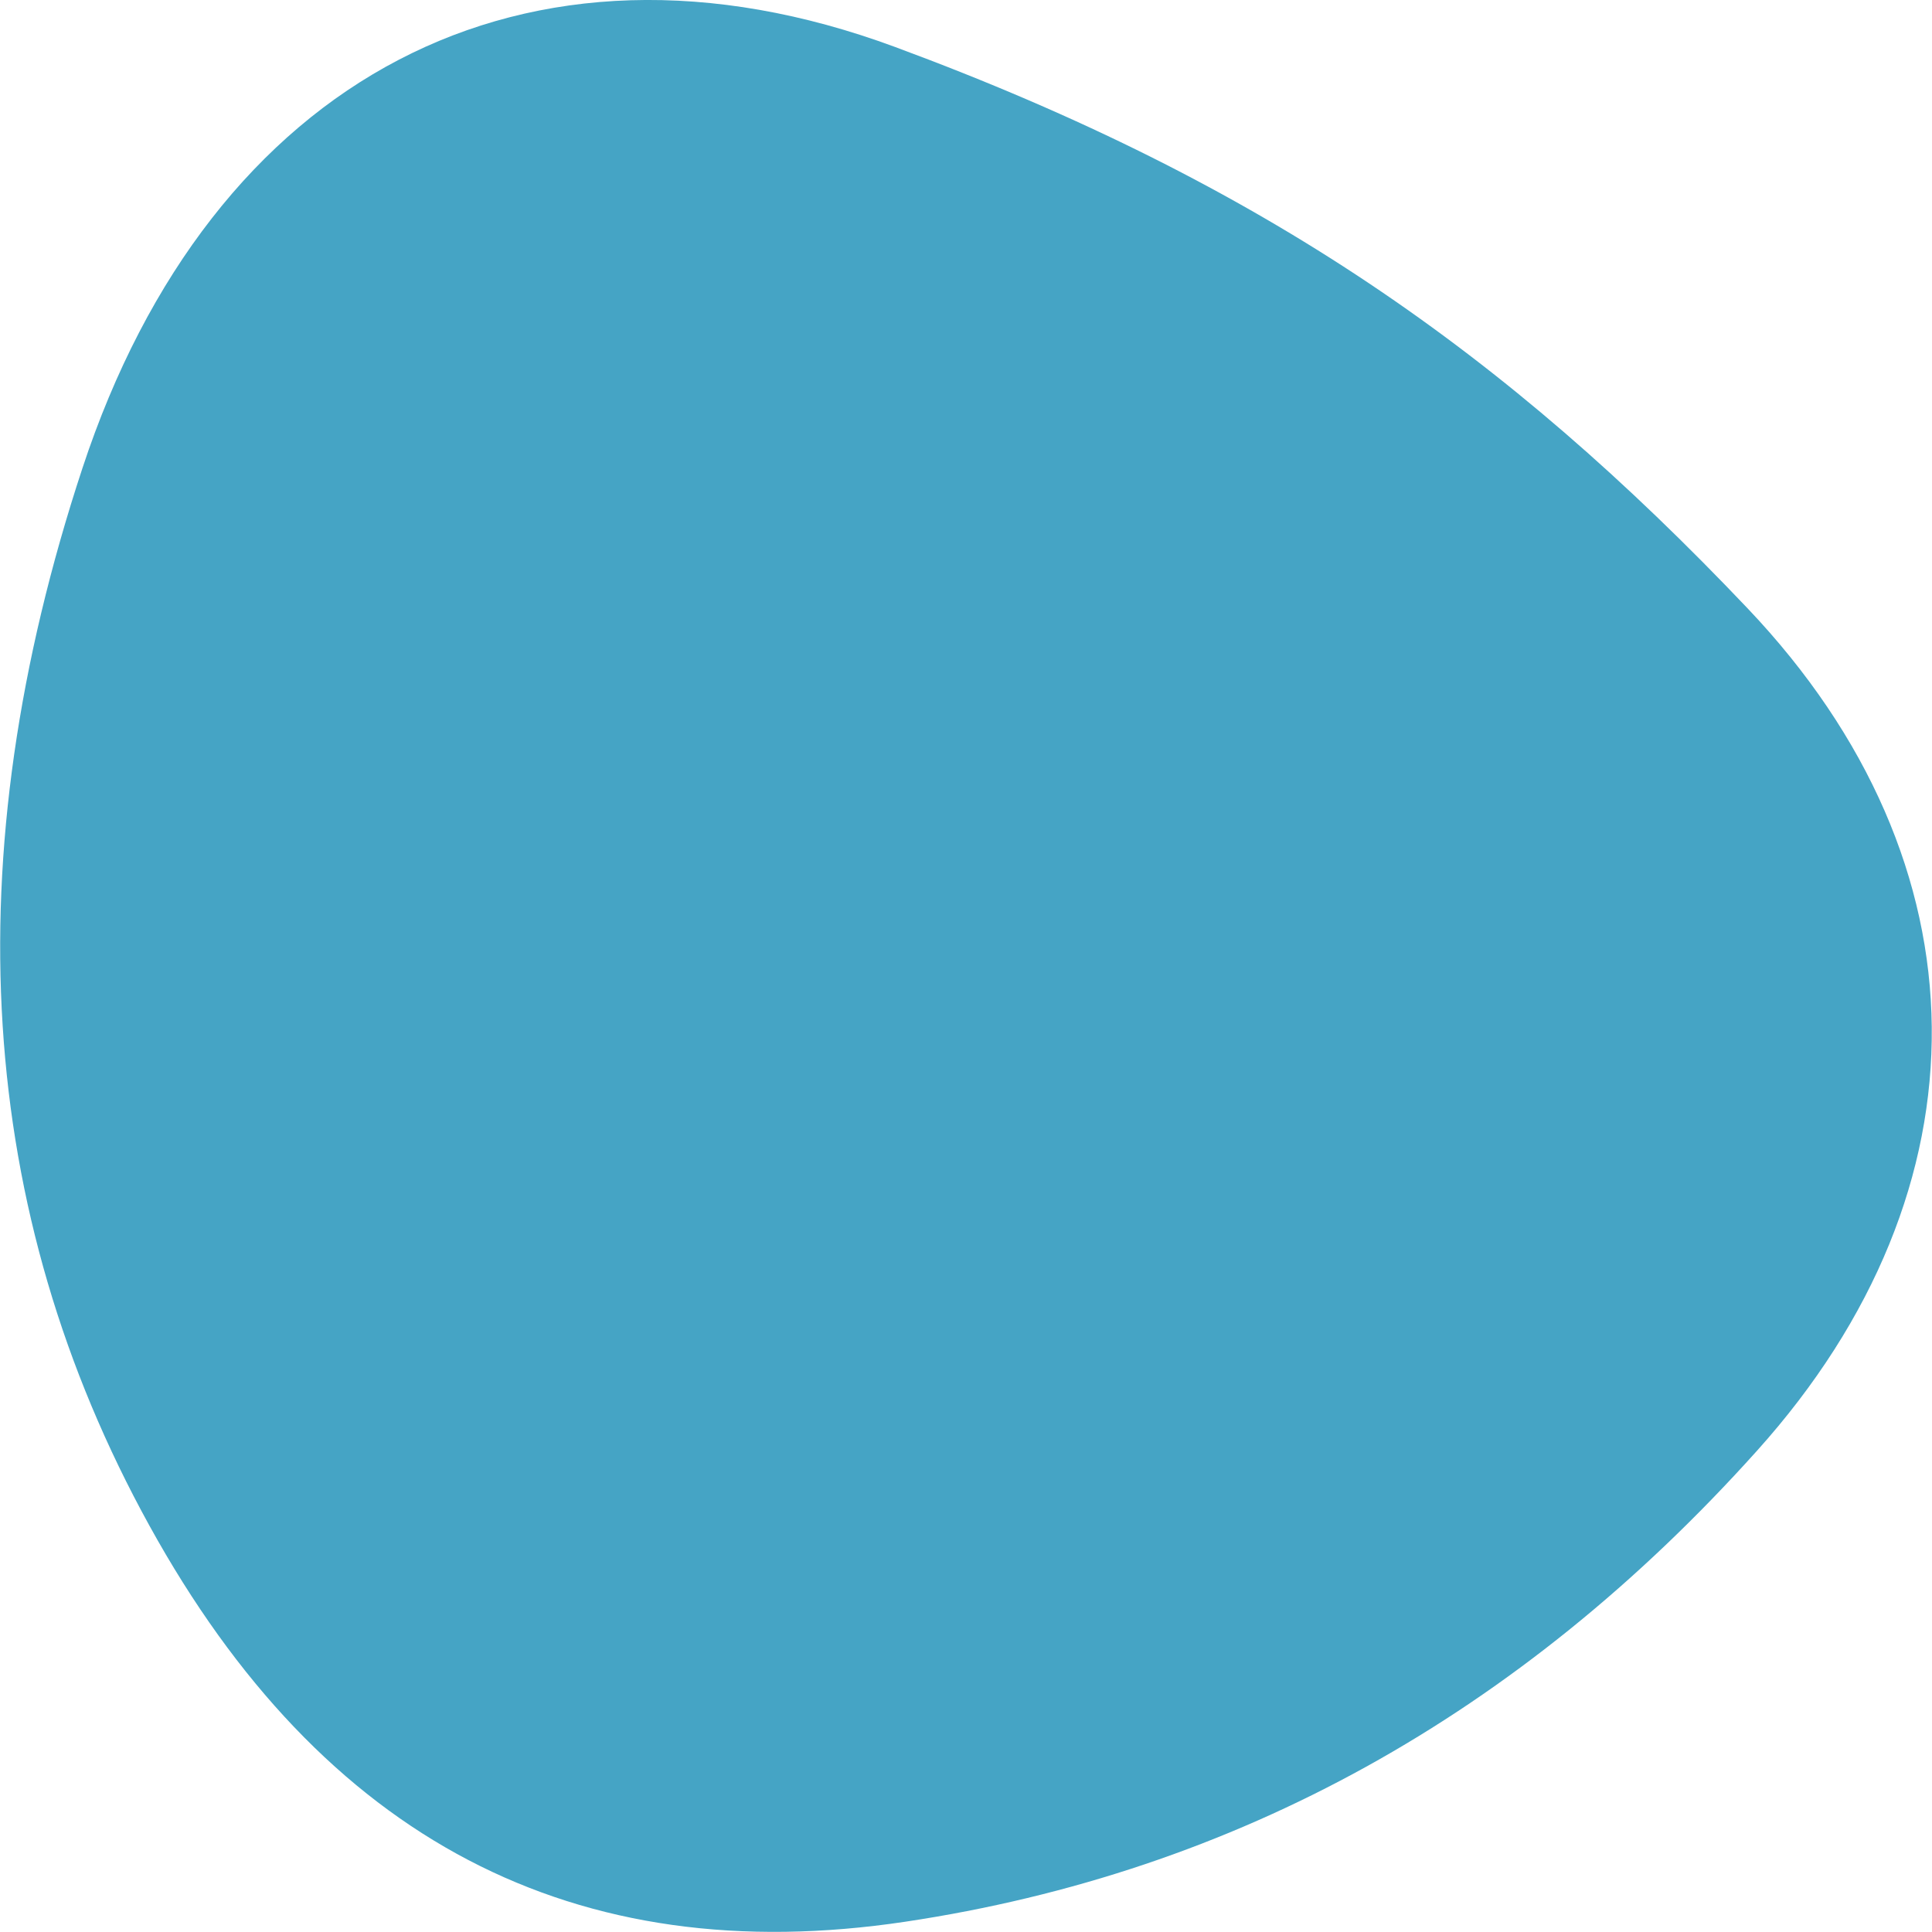 <svg xmlns="http://www.w3.org/2000/svg" viewBox="0 0 300 300"><defs><style>      .cls-1 {        fill: #45a4c5;      }    </style></defs><g><g id="Layer_1"><path id="blob" class="cls-1" d="M272.8,225.3c-36.8,41-80.9,65.4-132.2,73.1-51.3,7.7-90.5-12.7-117.4-61.5S-7.2,133.4,12.8,72.7C32.8,12,81.7-13.9,139,7.3s94.8,47.6,132.4,87.2c37.6,39.6,38.1,90,1.4,130.8Z"></path></g></g></svg>